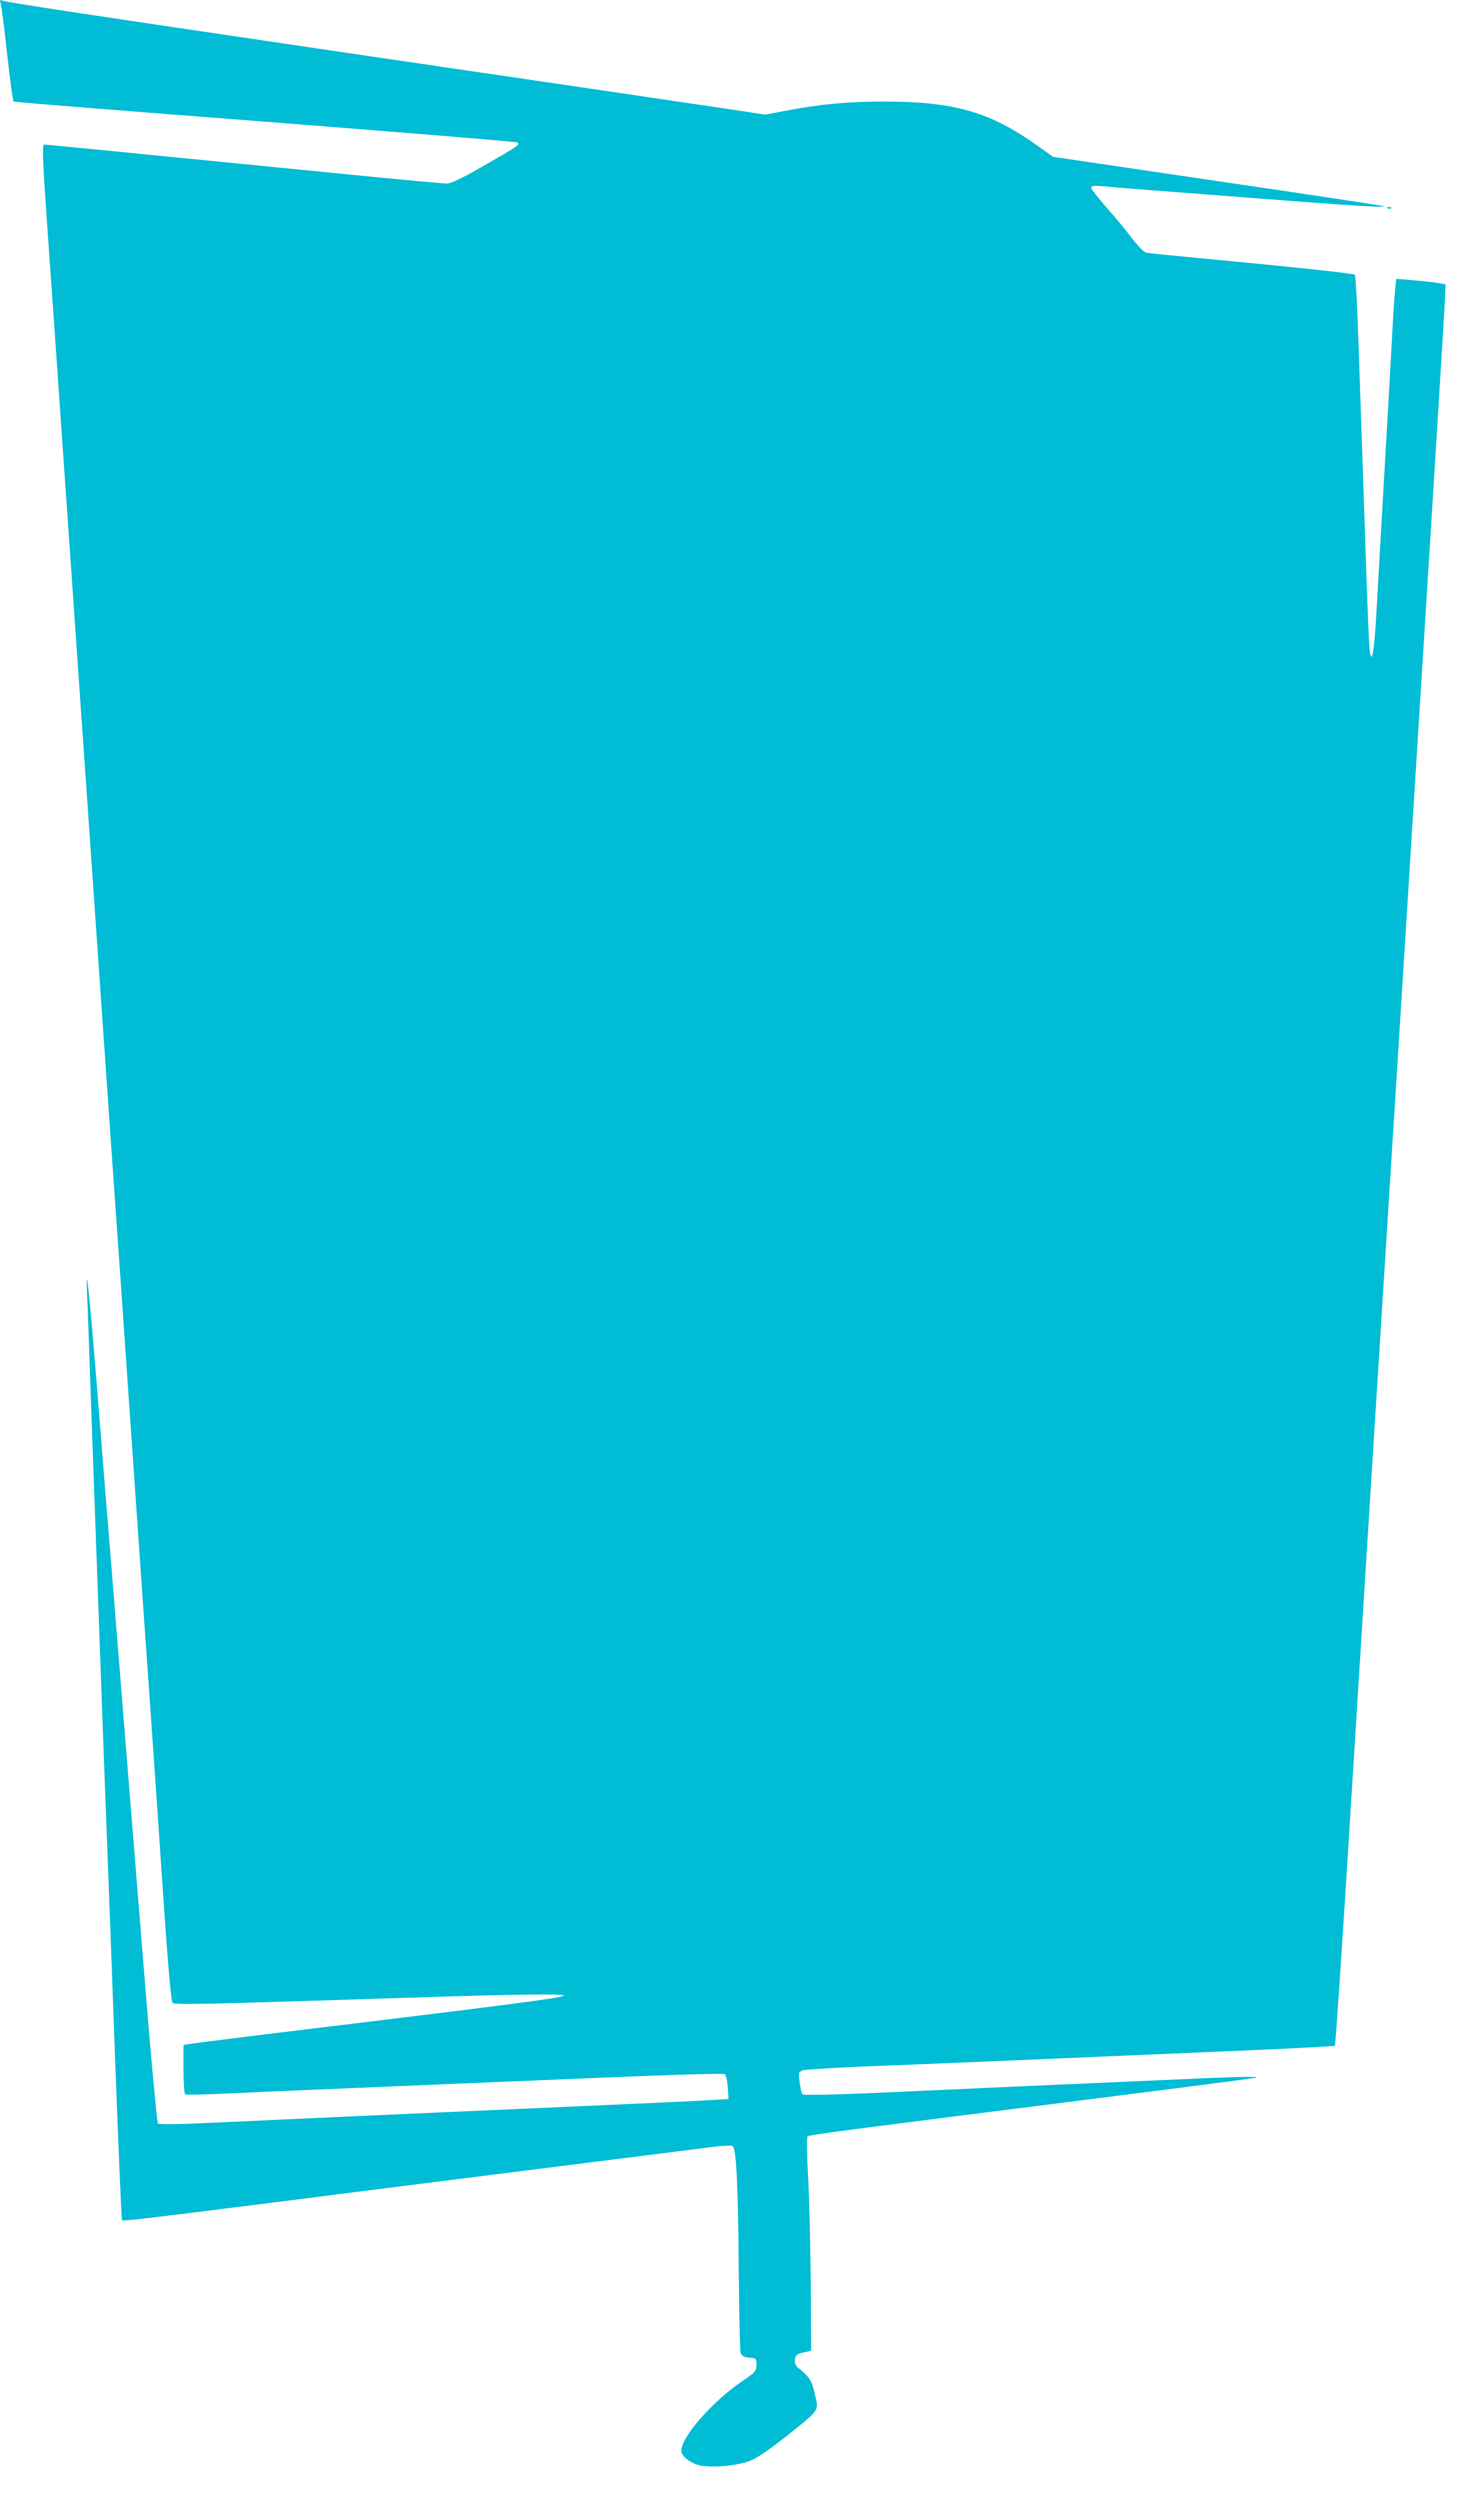 <?xml version="1.0" standalone="no"?>
<!DOCTYPE svg PUBLIC "-//W3C//DTD SVG 20010904//EN"
 "http://www.w3.org/TR/2001/REC-SVG-20010904/DTD/svg10.dtd">
<svg version="1.0" xmlns="http://www.w3.org/2000/svg"
 width="753pt" height="1280pt" viewBox="0 0 753 1280"
 preserveAspectRatio="xMidYMid meet">
<g transform="translate(0,1280) scale(0.1,-0.1)"
fill="#00bcd4" stroke="none">
<path d="M4 12779 c4 -13 19 -130 33 -259 14 -129 29 -237 33 -240 5 -3 583
-49 1287 -103 703 -55 1284 -102 1291 -106 19 -11 9 -17 -172 -121 -102 -59
-166 -90 -186 -90 -17 0 -236 20 -488 45 -251 25 -569 56 -707 70 -137 13
-388 38 -556 55 -169 16 -309 30 -313 30 -11 0 -7 -94 19 -460 14 -195 48
-679 75 -1075 28 -396 68 -979 90 -1295 22 -316 63 -899 90 -1295 27 -396 68
-979 90 -1295 22 -316 63 -899 90 -1295 27 -396 68 -976 90 -1290 22 -313 54
-779 71 -1035 20 -289 36 -469 43 -476 11 -10 160 -7 1151 25 594 20 872 23
853 12 -19 -13 -303 -49 -1638 -211 -135 -17 -260 -33 -277 -36 l-33 -5 0
-124 c0 -68 4 -126 8 -129 5 -3 98 -1 208 4 109 5 422 19 694 30 272 11 801
34 1175 49 402 17 684 26 689 20 5 -5 12 -35 14 -68 l4 -59 -103 -6 c-57 -4
-306 -15 -554 -26 -912 -40 -1796 -80 -2023 -91 -149 -7 -237 -8 -243 -2 -5 5
-39 372 -74 814 -36 442 -92 1139 -125 1549 -33 410 -64 799 -70 865 -5 66
-25 320 -45 565 -37 461 -57 645 -49 455 3 -55 11 -291 19 -525 19 -532 71
-1966 85 -2325 6 -148 24 -634 40 -1079 17 -445 32 -812 35 -814 6 -6 81 3
710 82 281 36 888 113 1350 171 462 58 889 112 950 120 68 9 113 11 119 5 18
-18 27 -207 30 -620 2 -229 6 -425 10 -437 5 -16 16 -23 44 -25 35 -3 37 -5
37 -37 0 -32 -6 -39 -75 -85 -151 -103 -310 -284 -310 -355 0 -30 54 -69 106
-77 69 -10 181 1 244 25 36 13 100 57 185 124 180 144 169 129 149 218 -16 71
-27 88 -88 137 -10 8 -16 25 -14 40 2 22 10 29 43 36 l40 9 -2 356 c-2 196 -8
441 -14 545 -6 103 -7 192 -2 197 8 8 164 28 1518 199 396 50 743 95 770 100
55 10 -86 7 -470 -11 -216 -9 -708 -31 -1458 -65 -223 -10 -381 -13 -386 -8
-5 5 -11 33 -15 62 -6 48 -5 53 16 61 13 4 156 13 318 20 162 6 504 20 760 31
256 11 730 31 1054 45 324 13 591 27 594 30 3 2 36 492 73 1087 73 1172 155
2476 249 3968 164 2614 240 3832 242 3895 l3 69 -40 7 c-22 4 -79 10 -127 14
l-86 7 -6 -64 c-4 -34 -11 -146 -16 -248 -6 -102 -15 -263 -20 -357 -6 -95
-14 -252 -20 -348 -25 -444 -30 -532 -40 -703 -12 -198 -23 -260 -34 -182 -3
25 -10 189 -16 365 -6 176 -15 442 -20 590 -5 149 -15 425 -21 615 -6 190 -15
349 -19 353 -6 7 -308 39 -815 87 -126 12 -240 23 -252 26 -13 2 -45 35 -77
77 -29 39 -88 110 -130 157 -41 47 -76 91 -76 98 0 11 14 12 63 8 34 -4 355
-29 712 -56 595 -46 748 -55 720 -45 -5 2 -242 38 -525 80 -283 42 -662 97
-841 124 l-325 48 -70 50 c-250 180 -432 233 -798 233 -186 0 -330 -14 -511
-49 l-95 -18 -217 33 c-120 17 -373 55 -563 83 -631 93 -1290 189 -1780 262
-917 135 -1325 197 -1344 205 -17 6 -18 4 -12 -17z"/>
<path d="M7108 11733 c7 -3 16 -2 19 1 4 3 -2 6 -13 5 -11 0 -14 -3 -6 -6z"/>
</g>
</svg>
